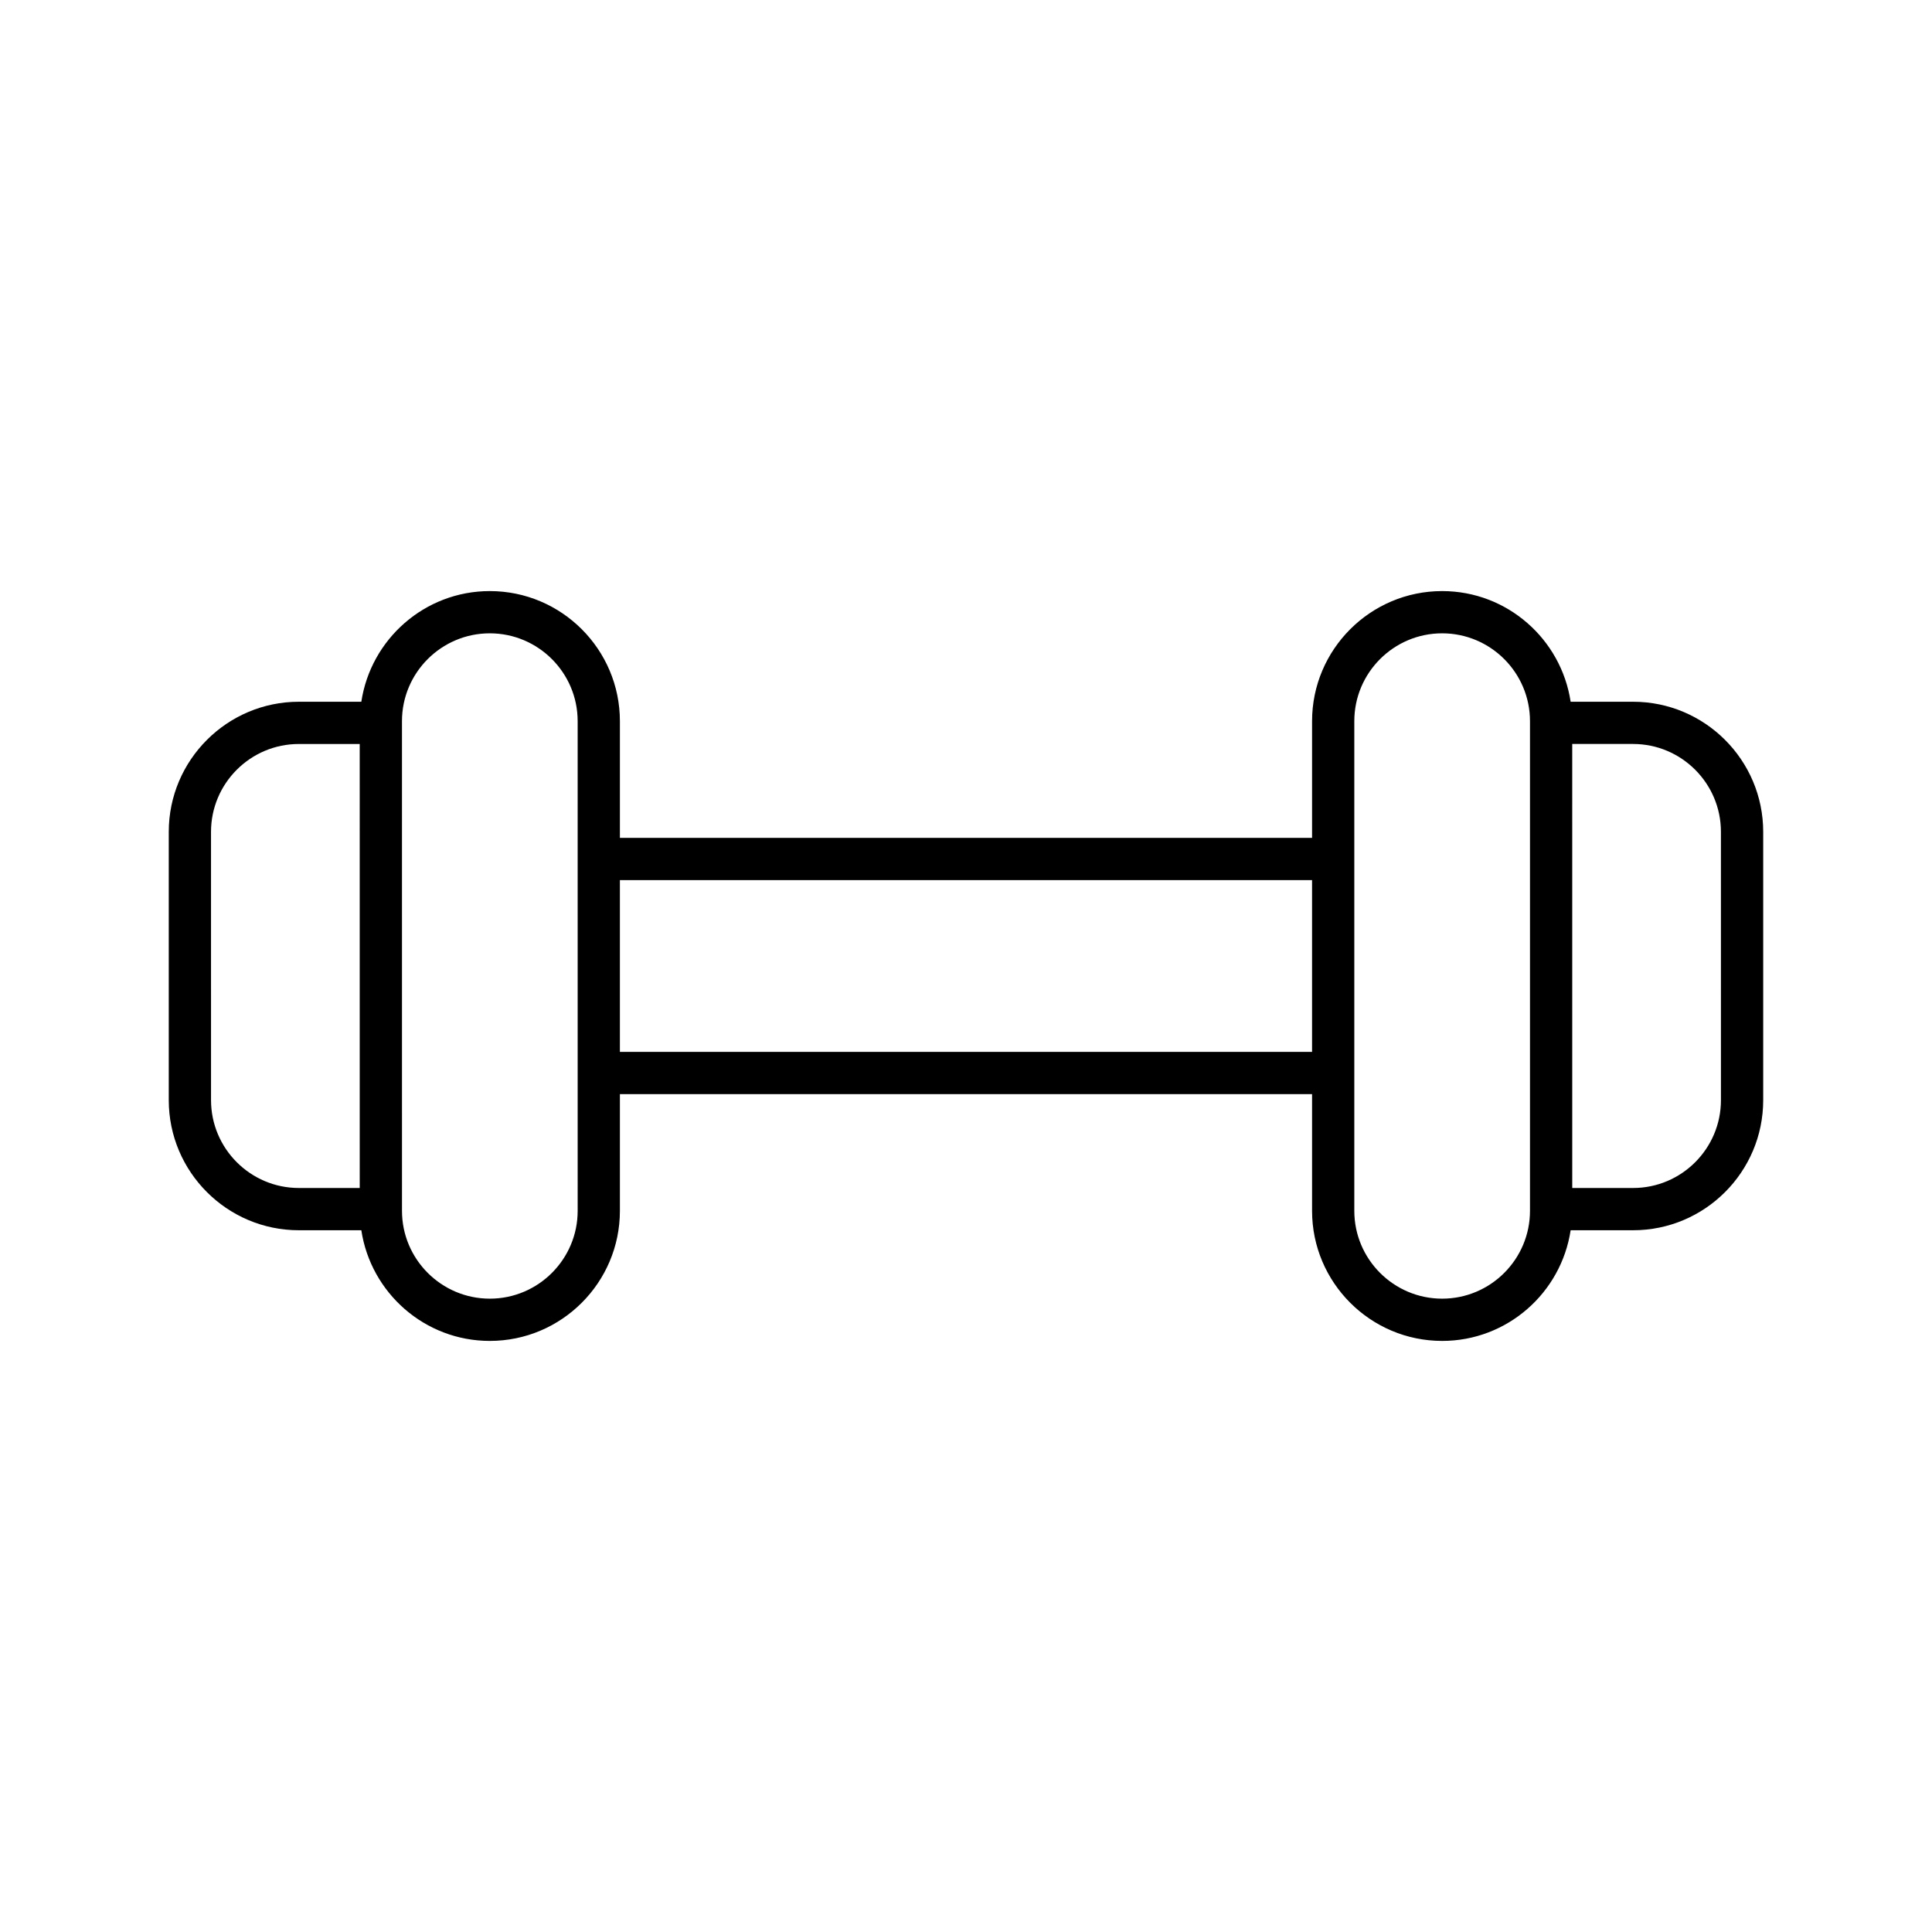 <?xml version="1.0" encoding="UTF-8"?>
<!-- Uploaded to: ICON Repo, www.svgrepo.com, Generator: ICON Repo Mixer Tools -->
<svg fill="#000000" width="800px" height="800px" version="1.1" viewBox="144 144 512 512" xmlns="http://www.w3.org/2000/svg">
 <path d="m576.79 329.97h-16.555c-2.5-16.57-16.793-29.328-34.047-29.328-19.012 0-34.477 15.469-34.477 34.477v30.926h-183.43v-30.926c0-19.012-15.465-34.477-34.477-34.477-17.254 0-31.547 12.758-34.047 29.328h-16.555c-19.012 0-34.477 15.469-34.477 34.477v71.105c0 19.012 15.465 34.477 34.477 34.477h16.555c2.5 16.57 16.793 29.328 34.047 29.328 19.012 0 34.477-15.469 34.477-34.477v-30.926h183.43v30.926c0 19.012 15.465 34.477 34.477 34.477 17.254 0 31.547-12.758 34.047-29.328h16.555c19.012 0 34.477-15.469 34.477-34.477v-71.105c0-19.008-15.465-34.477-34.477-34.477zm-337.46 128.86h-16.125c-12.836 0-23.281-10.445-23.281-23.281l-0.004-71.105c0-12.84 10.445-23.281 23.281-23.281h16.125zm57.758 6.047c0 12.84-10.445 23.281-23.281 23.281-12.836 0-23.277-10.445-23.277-23.281l-0.004-129.76c0-12.84 10.441-23.281 23.277-23.281 12.836 0 23.281 10.445 23.281 23.281zm194.62-42.121h-183.43v-45.52h183.43zm57.754 42.121c0 12.84-10.441 23.281-23.277 23.281-12.836 0-23.281-10.445-23.281-23.281v-129.76c0-12.84 10.445-23.281 23.281-23.281 12.836 0 23.277 10.445 23.277 23.281zm50.605-29.328c0 12.84-10.445 23.281-23.281 23.281h-16.125l-0.004-117.67h16.125c12.836 0 23.281 10.445 23.281 23.281z"/>
</svg>